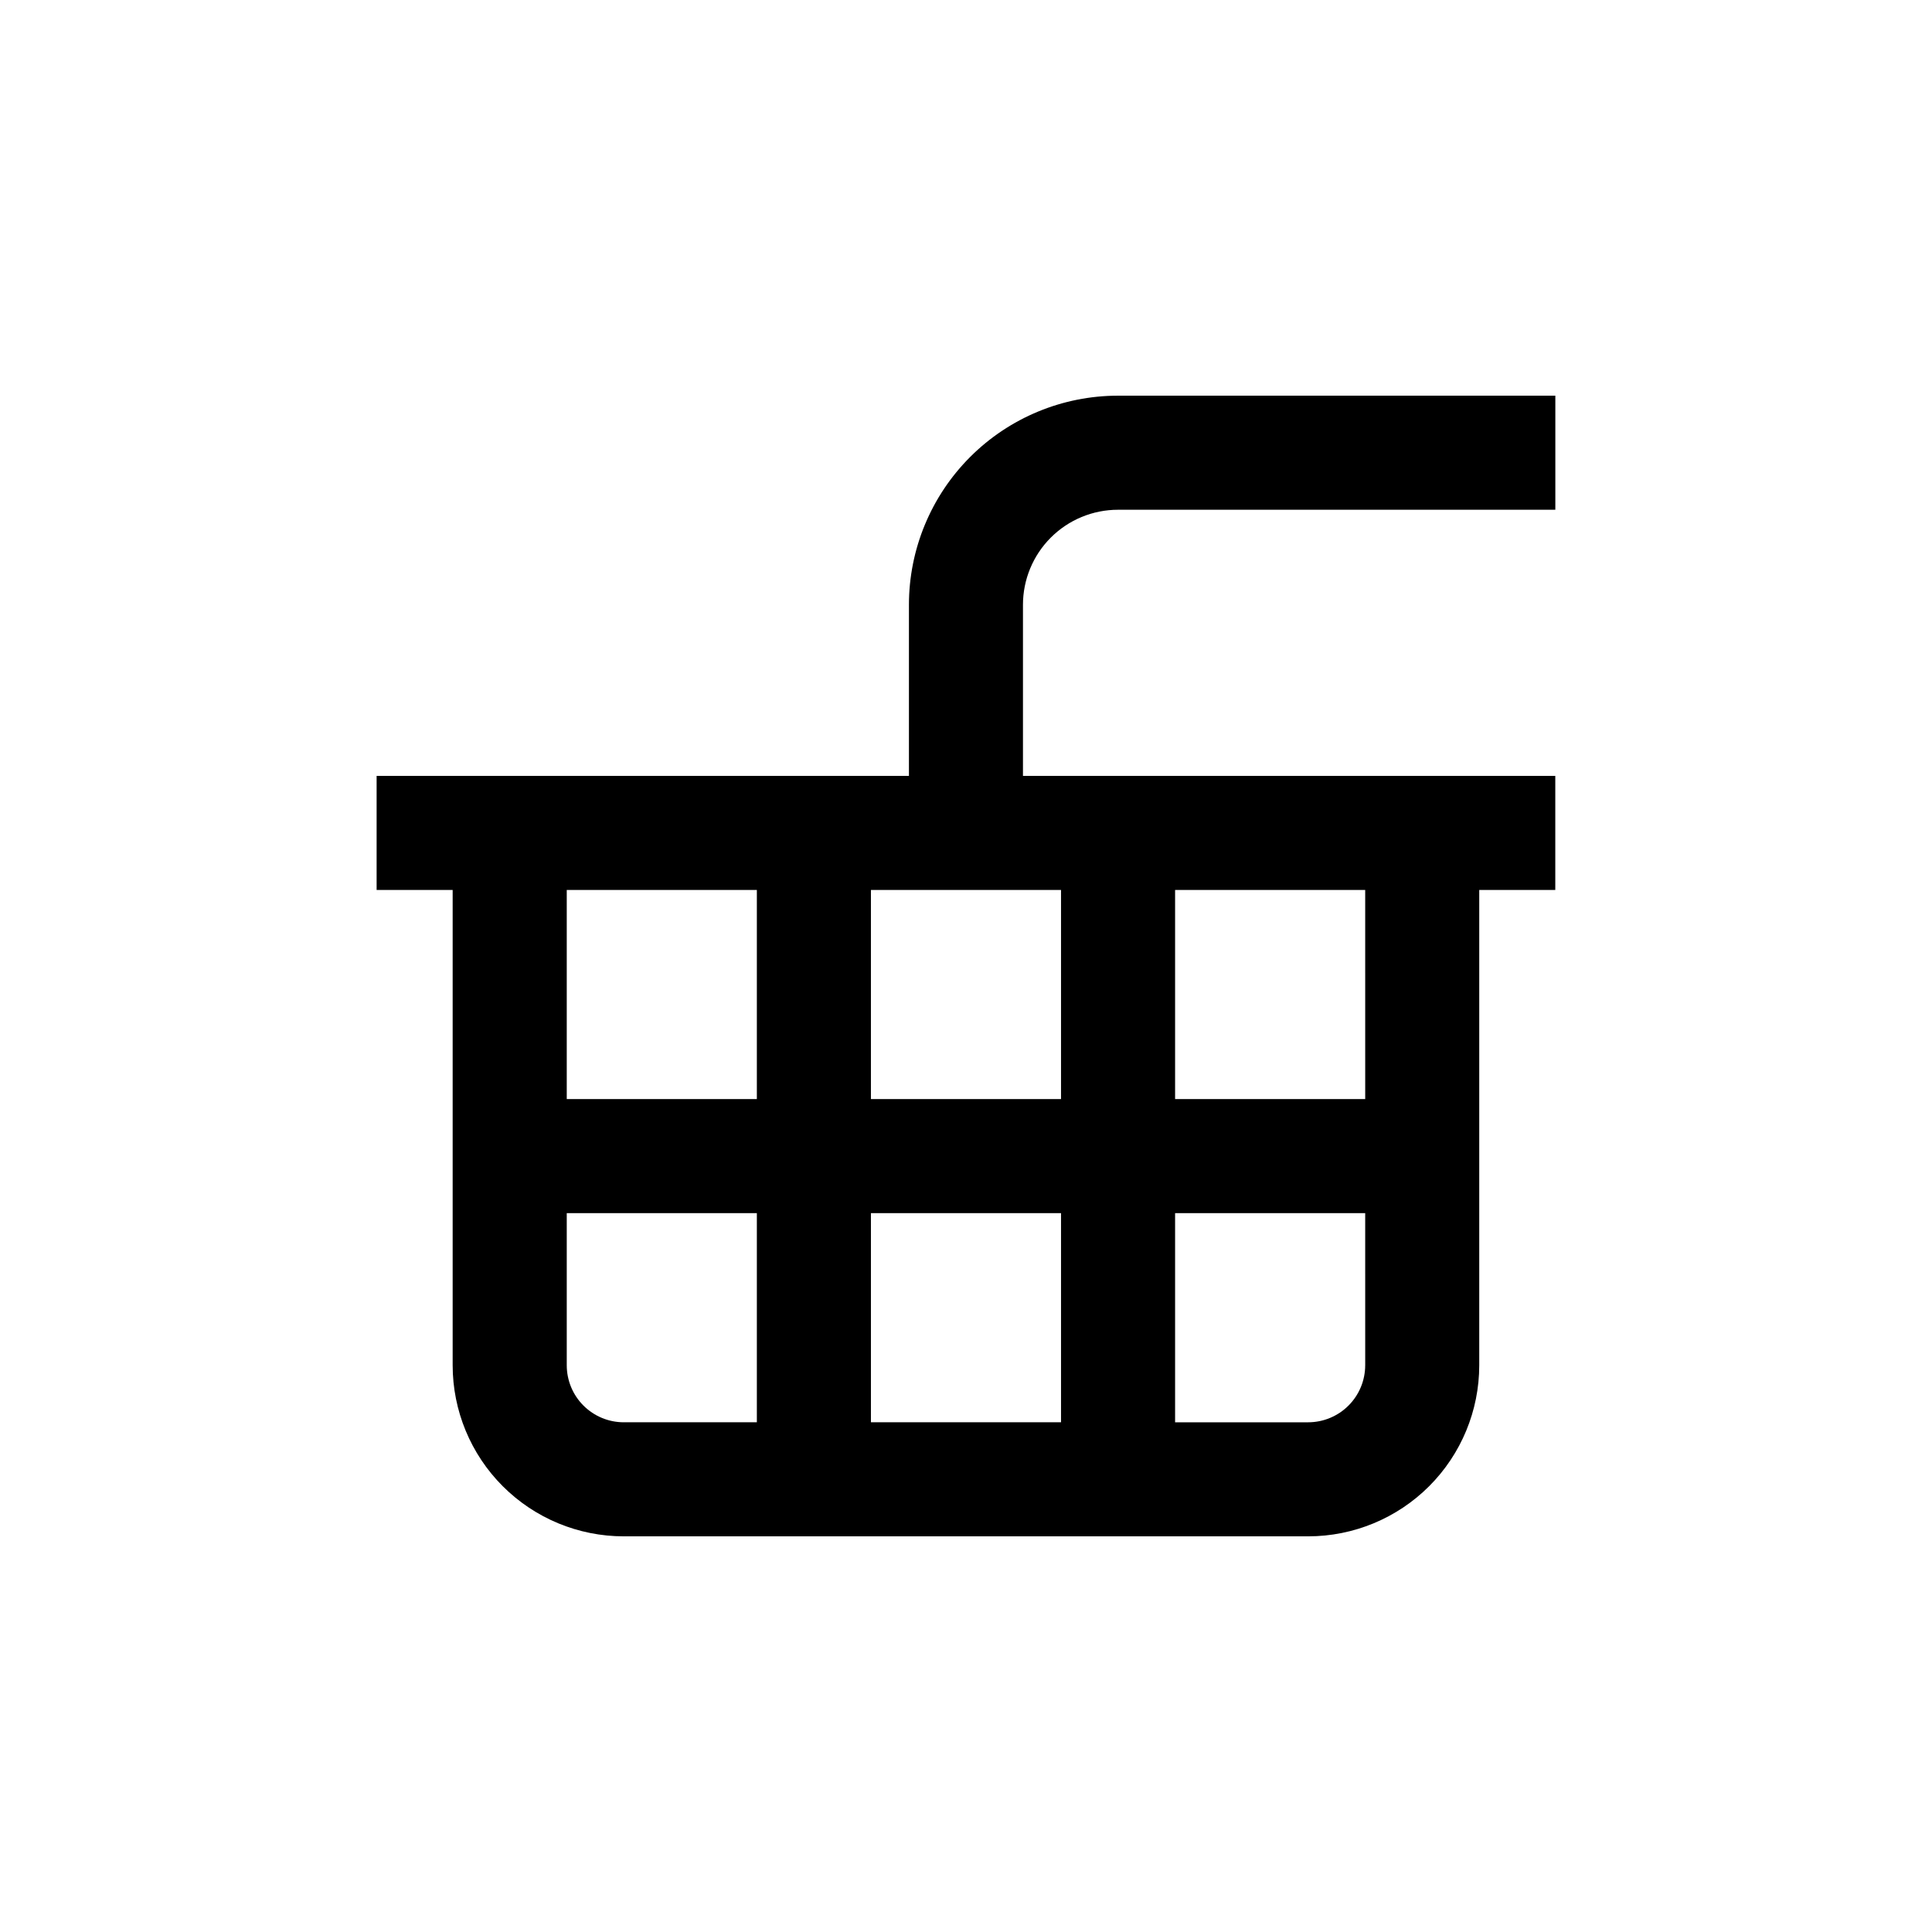 <?xml version="1.0" encoding="UTF-8"?>
<!-- Uploaded to: ICON Repo, www.iconrepo.com, Generator: ICON Repo Mixer Tools -->
<svg fill="#000000" width="800px" height="800px" version="1.1" viewBox="144 144 512 512" xmlns="http://www.w3.org/2000/svg">
 <path d="m440.3 279.09h115.88v-30.23h-115.88c-14.699 0-28.797 5.84-39.188 16.23-10.395 10.395-16.234 24.492-16.234 39.188v45.344h-141.07v30.23h20.152v125.95c0 12.027 4.777 23.559 13.281 32.062s20.039 13.281 32.062 13.281h181.37c12.027 0 23.559-4.777 32.062-13.281s13.281-20.035 13.281-32.062v-125.95h20.152v-30.23h-141.07v-45.344c0-6.68 2.652-13.086 7.379-17.812 4.723-4.723 11.129-7.375 17.812-7.375zm-15.117 100.76v55.418h-50.379v-55.418zm-80.609 0v55.418h-50.379v-55.418zm-35.266 141.07c-4.008 0-7.852-1.594-10.688-4.43-2.836-2.832-4.426-6.676-4.426-10.688v-40.305h50.379v55.422zm65.496 0v-55.422h50.379v55.422zm130.99-15.113-0.004-0.004c0 4.012-1.59 7.856-4.426 10.688-2.832 2.836-6.68 4.43-10.688 4.43h-35.266v-55.422h50.379zm0-70.535h-50.383v-55.418h50.379z"/>
</svg>